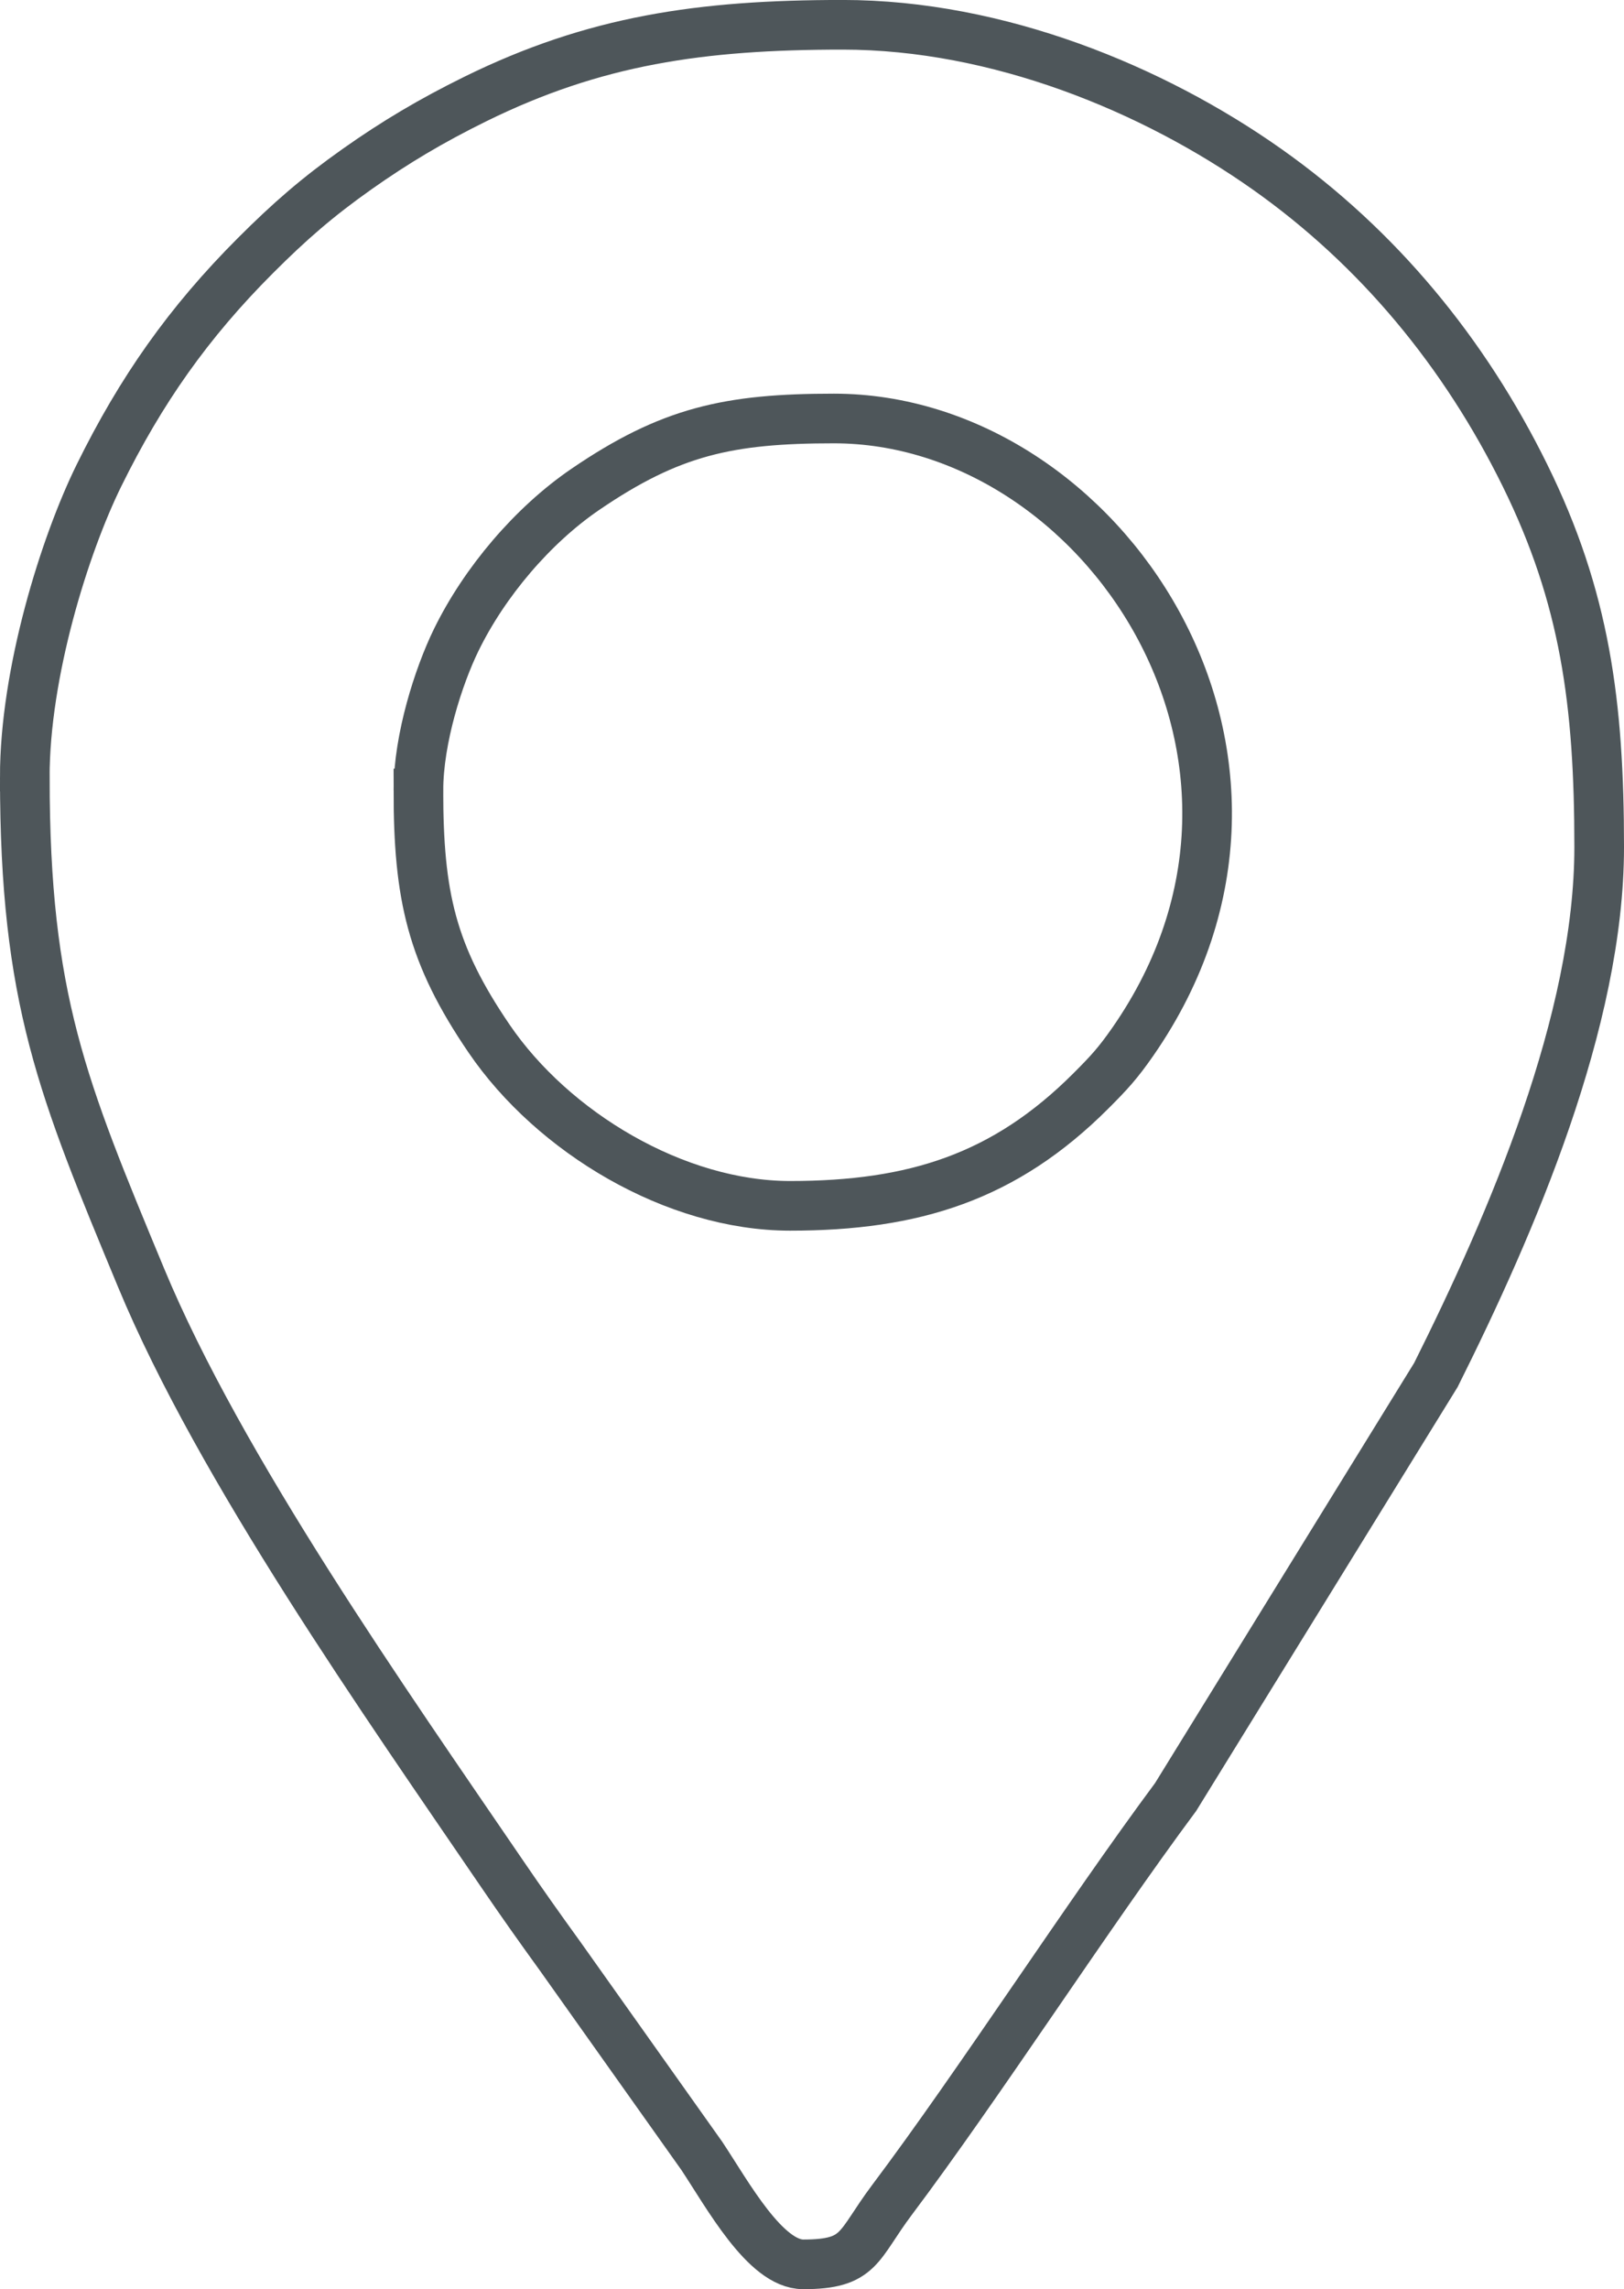 <svg xmlns="http://www.w3.org/2000/svg" xmlns:xlink="http://www.w3.org/1999/xlink" xmlns:xodm="http://www.corel.com/coreldraw/odm/2003" xml:space="preserve" width="32.718mm" height="46.11mm" style="shape-rendering:geometricPrecision; text-rendering:geometricPrecision; image-rendering:optimizeQuality; fill-rule:evenodd; clip-rule:evenodd" viewBox="0 0 1136.81 1602.12"> <defs> <style type="text/css"> .str0 {stroke:#4E565A;stroke-width:34.75;stroke-miterlimit:22.926} .fil0 {fill:none} </style> </defs> <g id="Layer_x0020_1">  <g id="_2348748786416"> <path class="fil0 str0" d="M17.37 543.91c0,155.39 26.39,217.87 81.36,350.28 55.39,133.43 171.57,298.17 252.93,417.49 13.52,19.83 26.16,37.66 40.49,57.47l99.11 139.66c18.11,27.28 44.49,75.93 71.02,75.93 40.19,0 37.83,-12.76 62.09,-45.06 61.26,-81.56 136.21,-198.04 198.59,-282.04l182.19 -295.37c53.21,-106.43 114.29,-248.09 114.29,-369.4 0,-100.61 -9.86,-174.7 -52,-260.26 -42.22,-85.72 -102.77,-159.3 -180.64,-214.26 -79.49,-56.11 -188.08,-101 -296.97,-101 -99.4,0 -173.77,10.91 -257.2,52 -30.62,15.08 -56.03,30.18 -82.65,48.99 -27.7,19.58 -47.07,36.42 -71.14,60.5 -46.93,46.93 -80.19,94.31 -109.49,153.78 -24.21,49.15 -52,138.34 -52,211.28z"></path> <path class="fil0 str0" d="M292.89 553.1c0,73.86 9.04,114.53 49.55,173.92 44.61,65.4 130.15,116.9 210.66,116.9 86.5,0 150.11,-20 210.46,-80.36 12.65,-12.65 18.97,-19.44 29.57,-34.72 137.83,-198.7 -22.28,-435.95 -209.42,-435.95 -73.85,0 -114.53,9.04 -173.92,49.55 -36.94,25.19 -70.68,65.01 -90.45,105.47 -12.36,25.3 -26.44,69.19 -26.44,105.19z"></path> </g> </g> </svg>